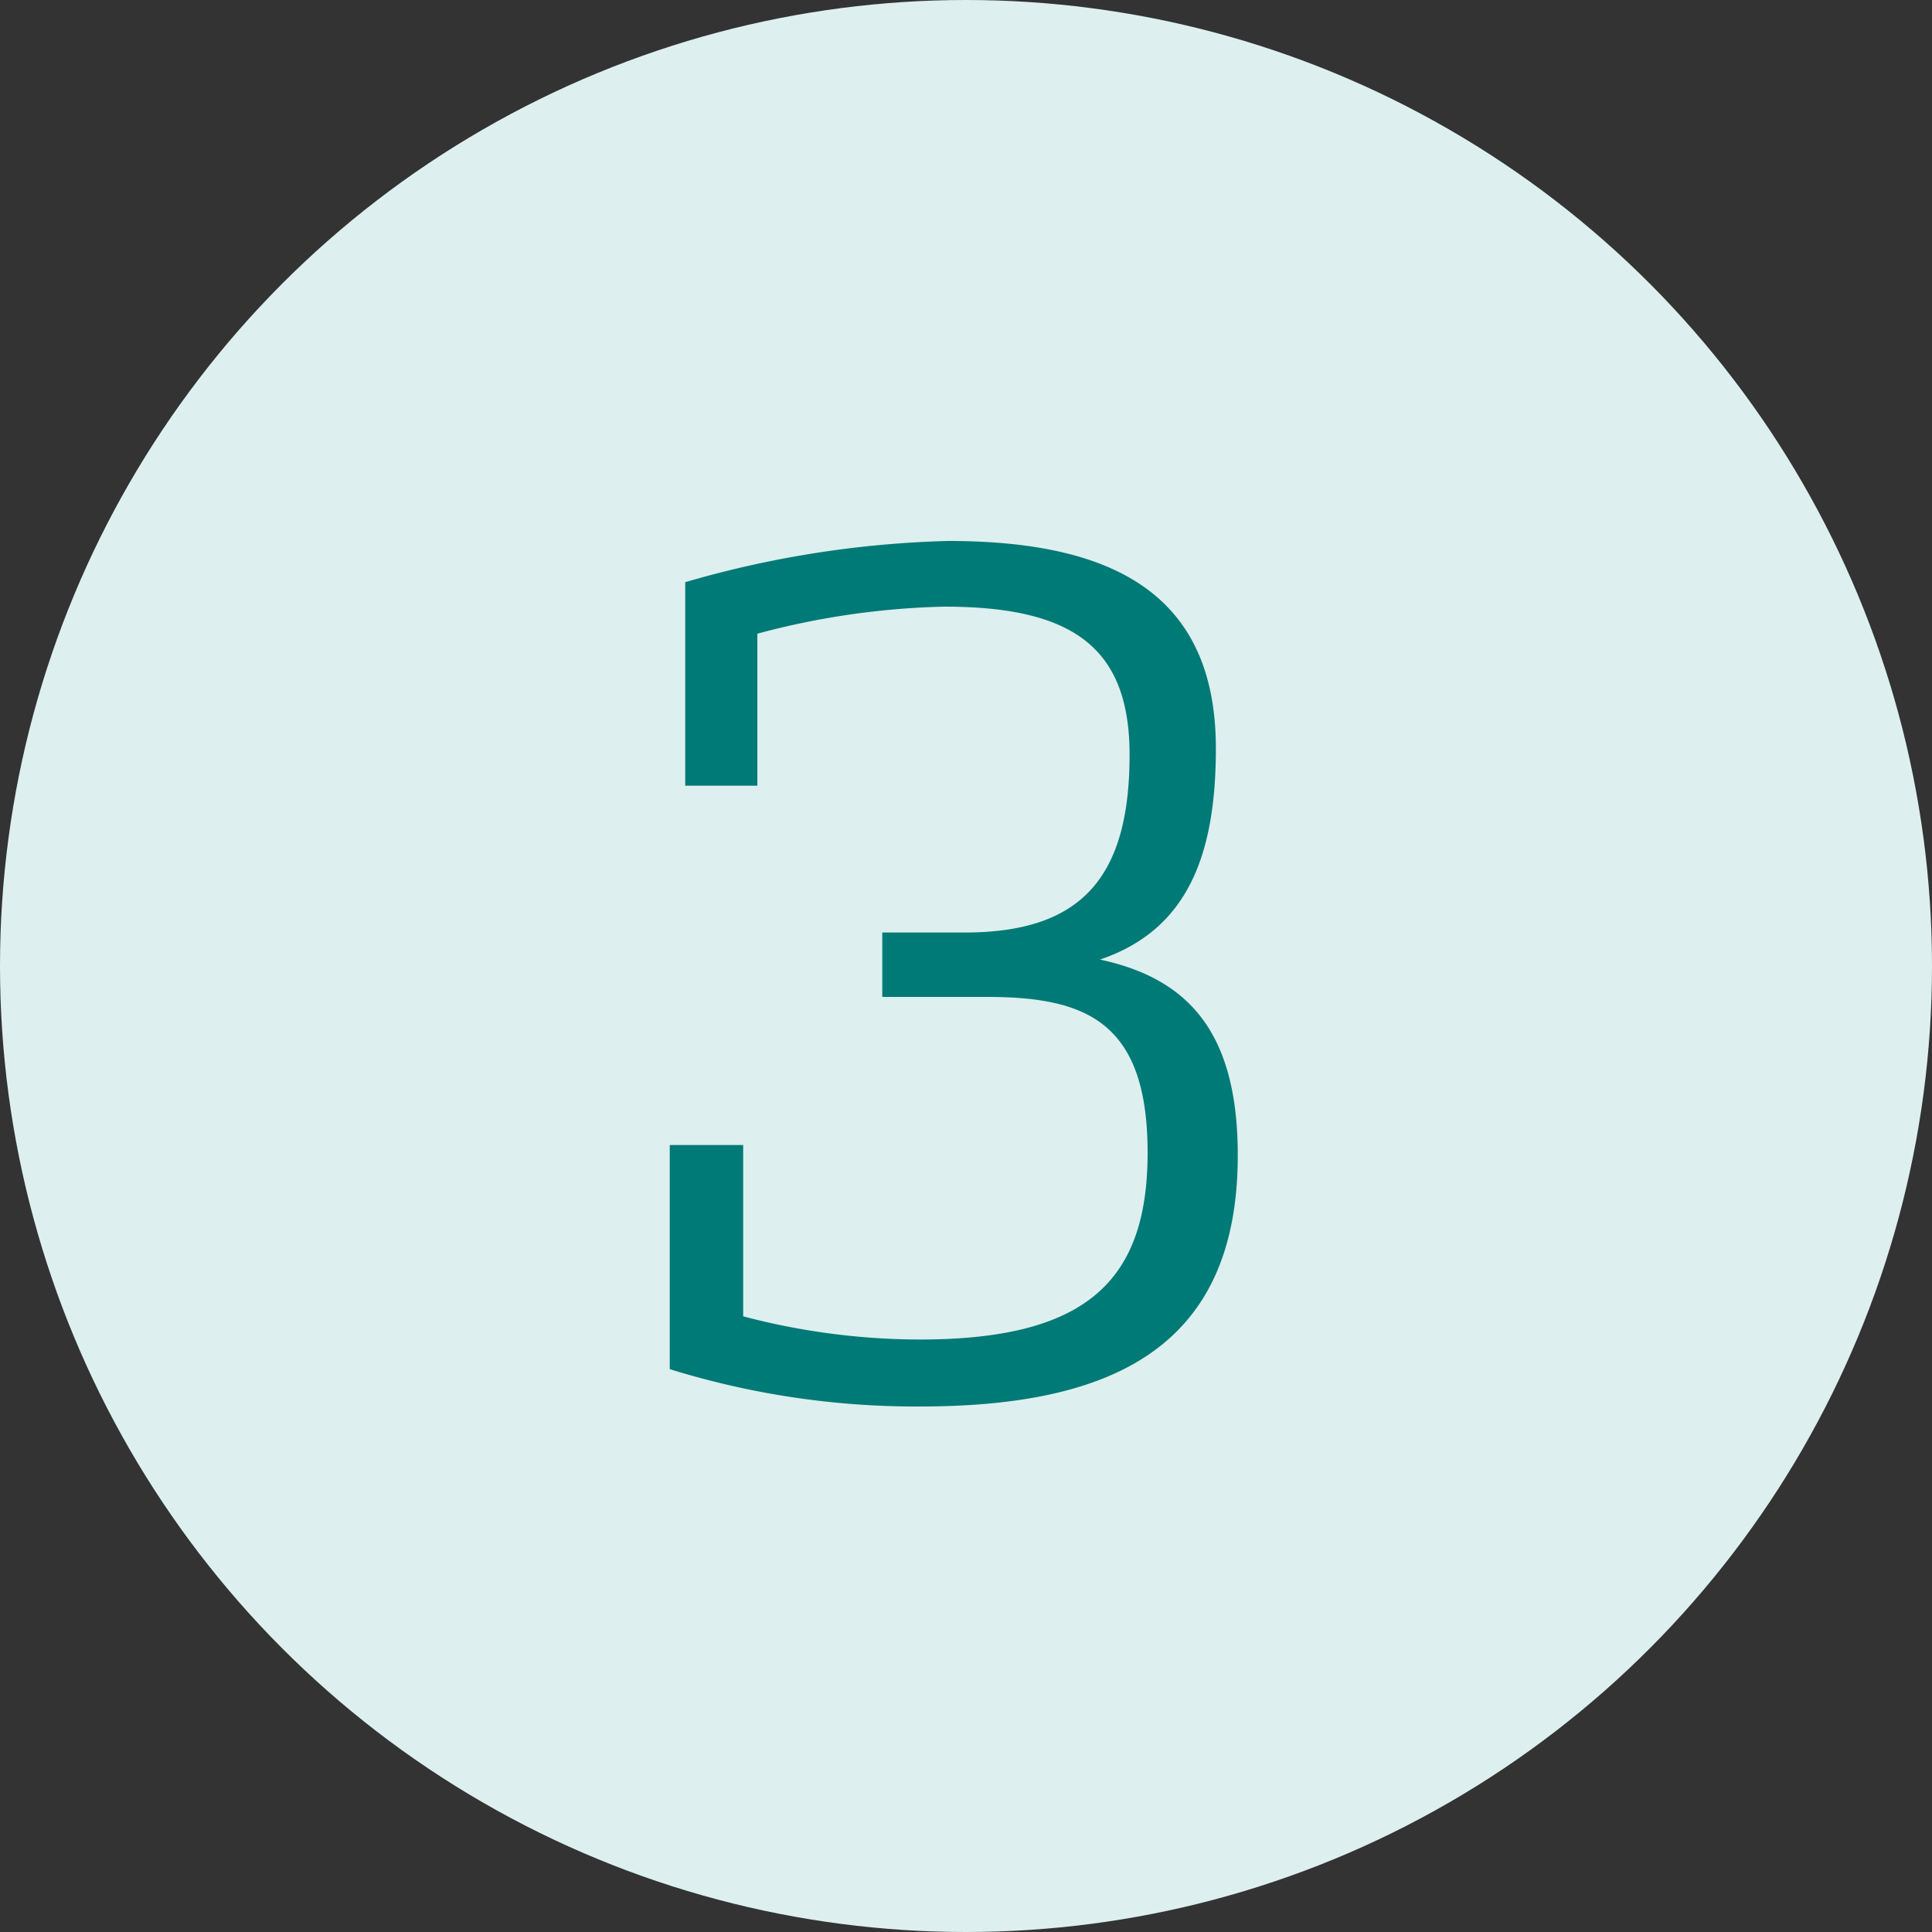 <?xml version="1.0" encoding="UTF-8"?> <svg xmlns="http://www.w3.org/2000/svg" width="75" height="75" viewBox="0 0 75 75"><rect x="0" y="0" width="75" height="75" fill="#333333" stroke="none"/><g id="Group_1026" data-name="Group 1026" transform="translate(-1037 -1264)"><circle id="Ellipse_1" data-name="Ellipse 1" cx="37.5" cy="37.5" r="37.5" transform="translate(1037 1264)" fill="#ddefef"></circle><path id="Path_3109" data-name="Path 3109" d="M45.15,35.7c0,5-2.4,7.25-8.85,7.25a27.013,27.013,0,0,1-6.85-.9V35.4H26.6v8.7a32.228,32.228,0,0,0,9.7,1.45c7.35,0,12.35-2.2,12.35-9.75,0-4.7-1.85-6.85-5.35-7.6,3.4-1.15,4.5-4.05,4.5-8.2,0-6.1-4.15-8.05-10.4-8.05a40.039,40.039,0,0,0-10.2,1.6v7.9H30v-5.9a30.429,30.429,0,0,1,7.25-1.05c4.95,0,7.2,1.55,7.2,5.75,0,4.8-1.9,6.9-6.4,6.9h-3.2v2.5H38.9C42.75,29.65,45.15,30.6,45.15,35.7Z" transform="translate(1036.4 1273.05)" fill="#007a76"></path></g></svg> 